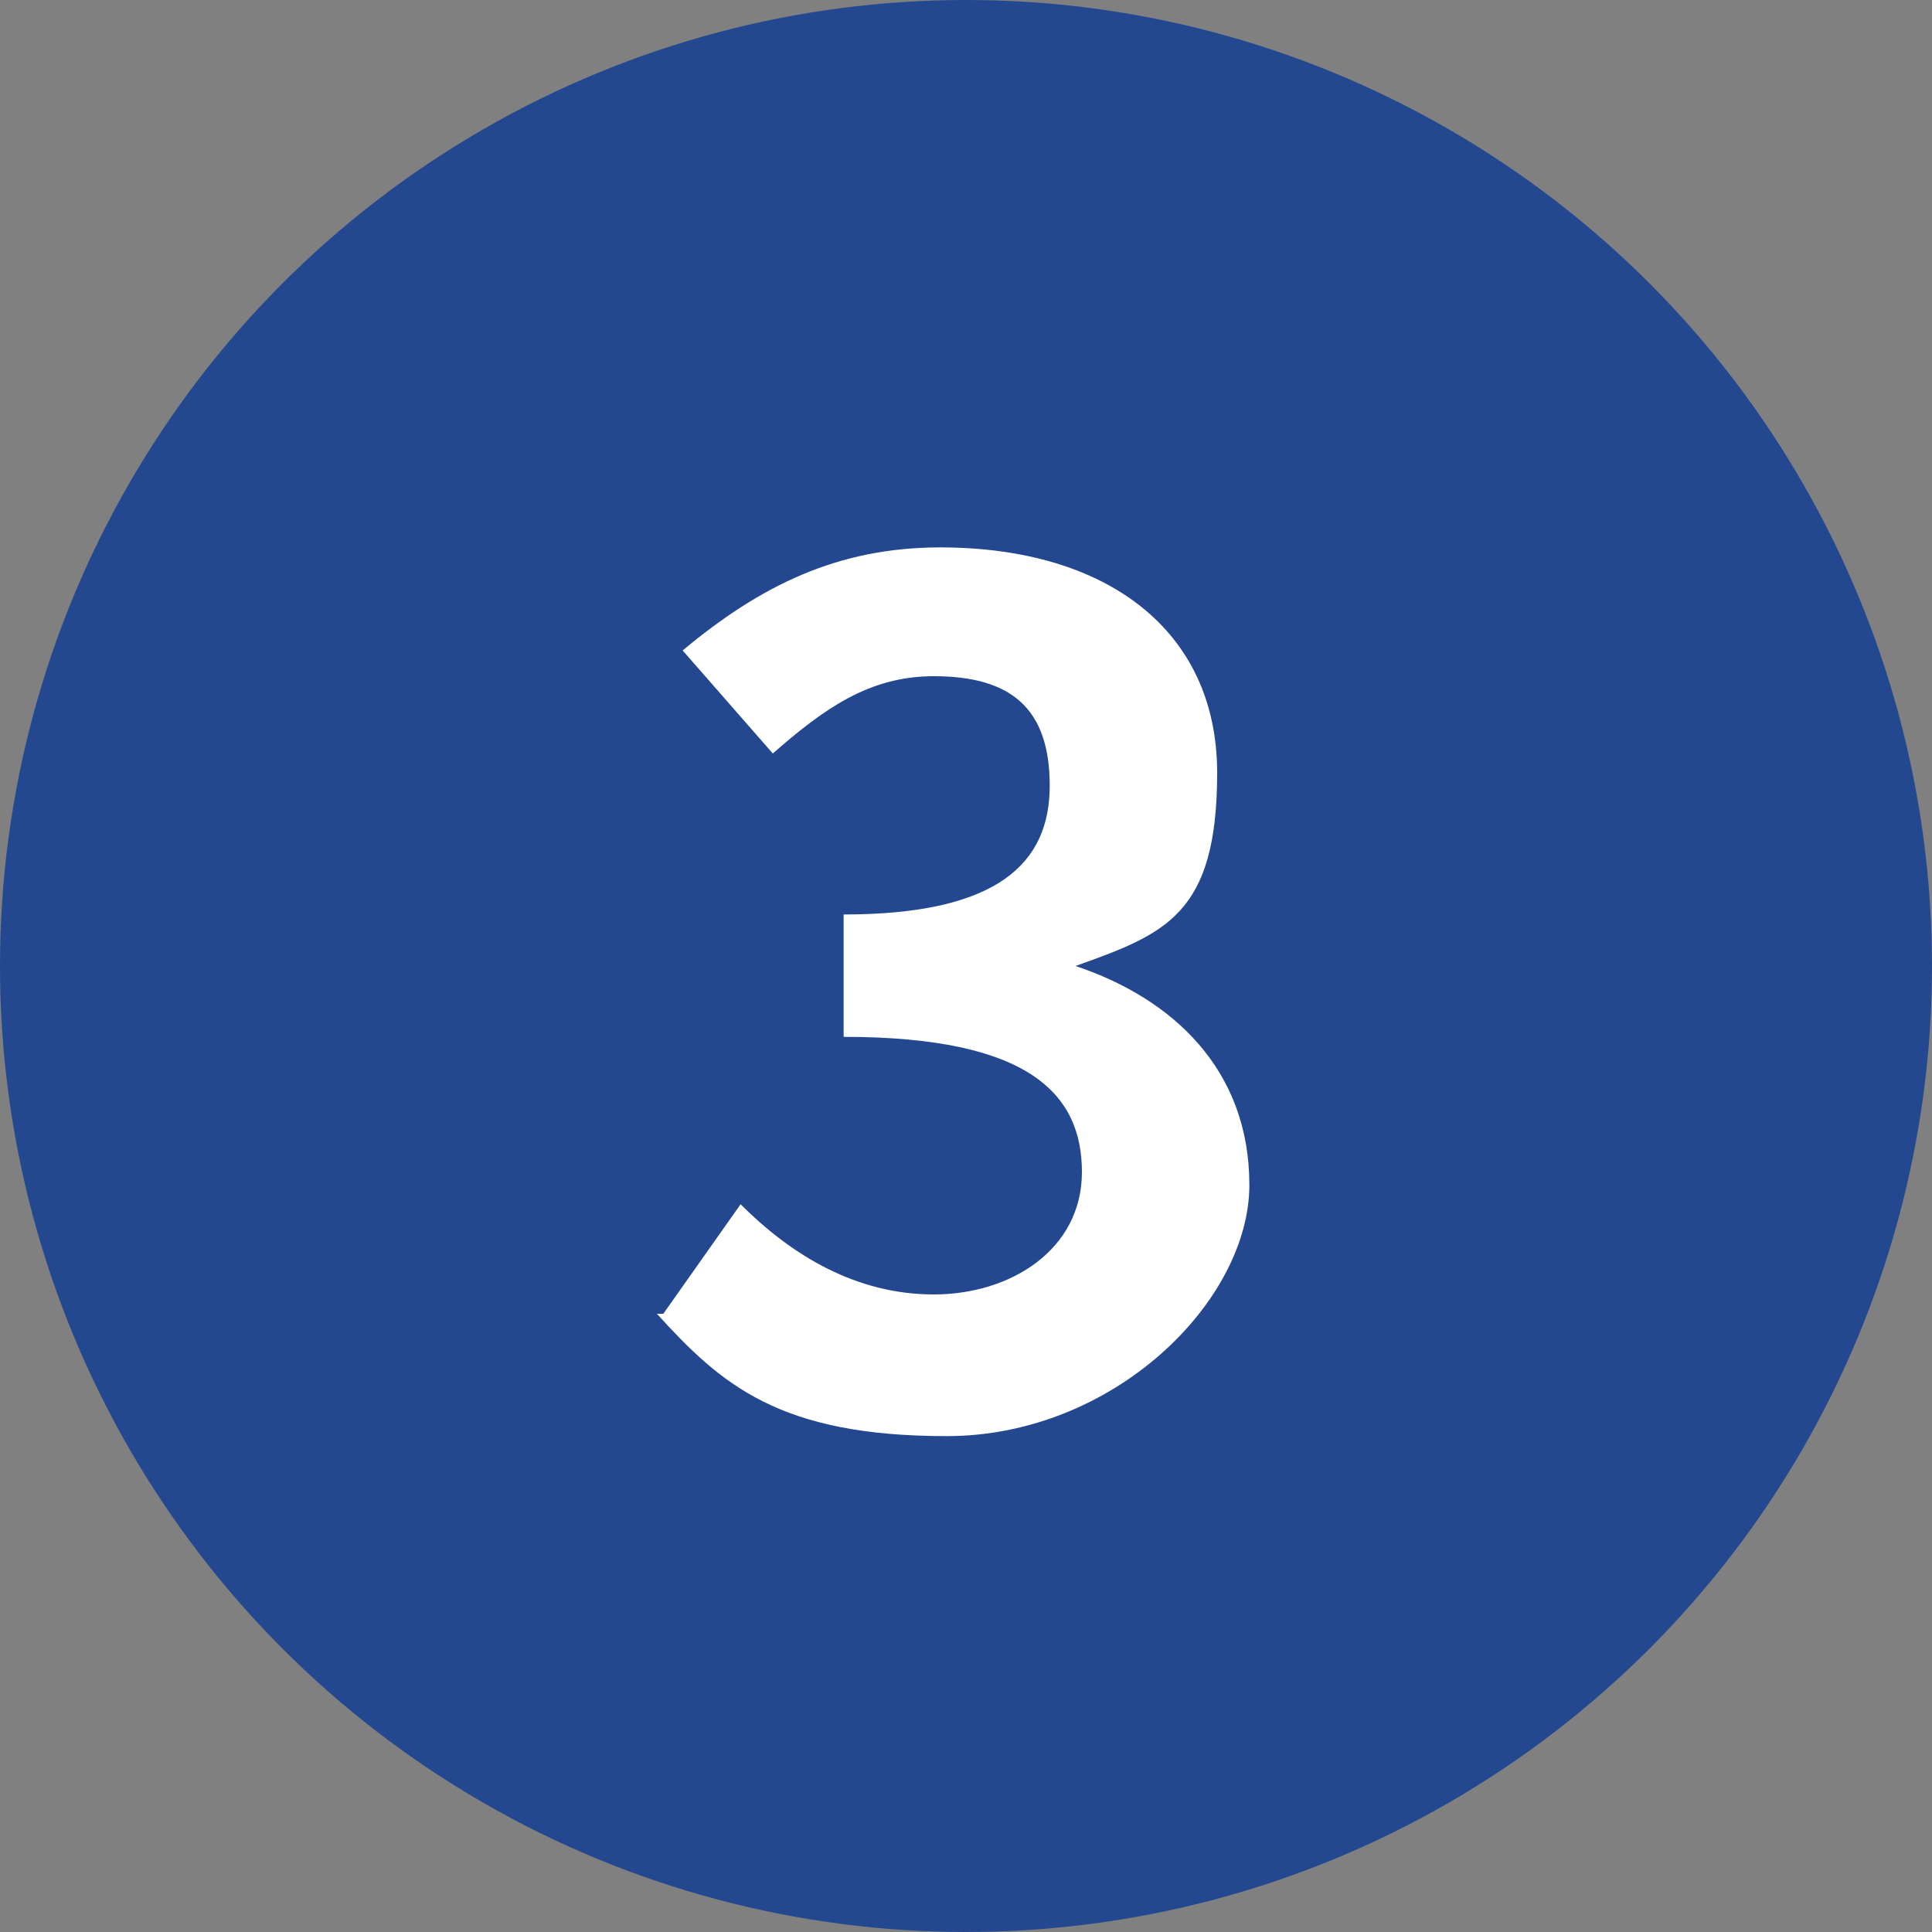 <?xml version="1.0" encoding="UTF-8"?>
<svg id="_レイヤー_1" data-name="レイヤー_1" xmlns="http://www.w3.org/2000/svg" width="30" height="30" version="1.1" viewBox="0 0 30 30">
  <rect x="0" y="0" width="30" height="30" fill="#808080" stroke="none"/>
  <!-- Generator: Adobe Illustrator 29.3.1, SVG Export Plug-In . SVG Version: 2.1.0 Build 151)  -->
  <defs>
    <style>
      .st0 {
        fill: #fff;
      }

      .st1 {
        isolation: isolate;
      }

      .st2 {
        fill: #234890;
      }
    </style>
  </defs>
  <g id="_グループ_20909" data-name="グループ_20909">
    <circle id="_楕円形_110" data-name="楕円形_110" class="st2" cx="15" cy="15" r="15"/>
    <g id="_3" class="st1">
      <g class="st1">
        <path class="st0" d="M10.3,20.4l1.2-1.7c.8.8,1.8,1.4,3,1.4s2.3-.7,2.3-1.9-.8-2.1-3.7-2.1v-1.9c2.4,0,3.2-.8,3.2-2s-.6-1.7-1.8-1.7c-1,0-1.7.5-2.5,1.2l-1.4-1.6c1.2-1,2.4-1.6,4-1.6,2.6,0,4.3,1.3,4.3,3.5s-.8,2.5-2.2,3h0c1.5.5,2.7,1.6,2.7,3.4s-2.1,3.9-4.7,3.9-3.5-.8-4.5-1.9Z"/>
      </g>
    </g>
  </g>
</svg>